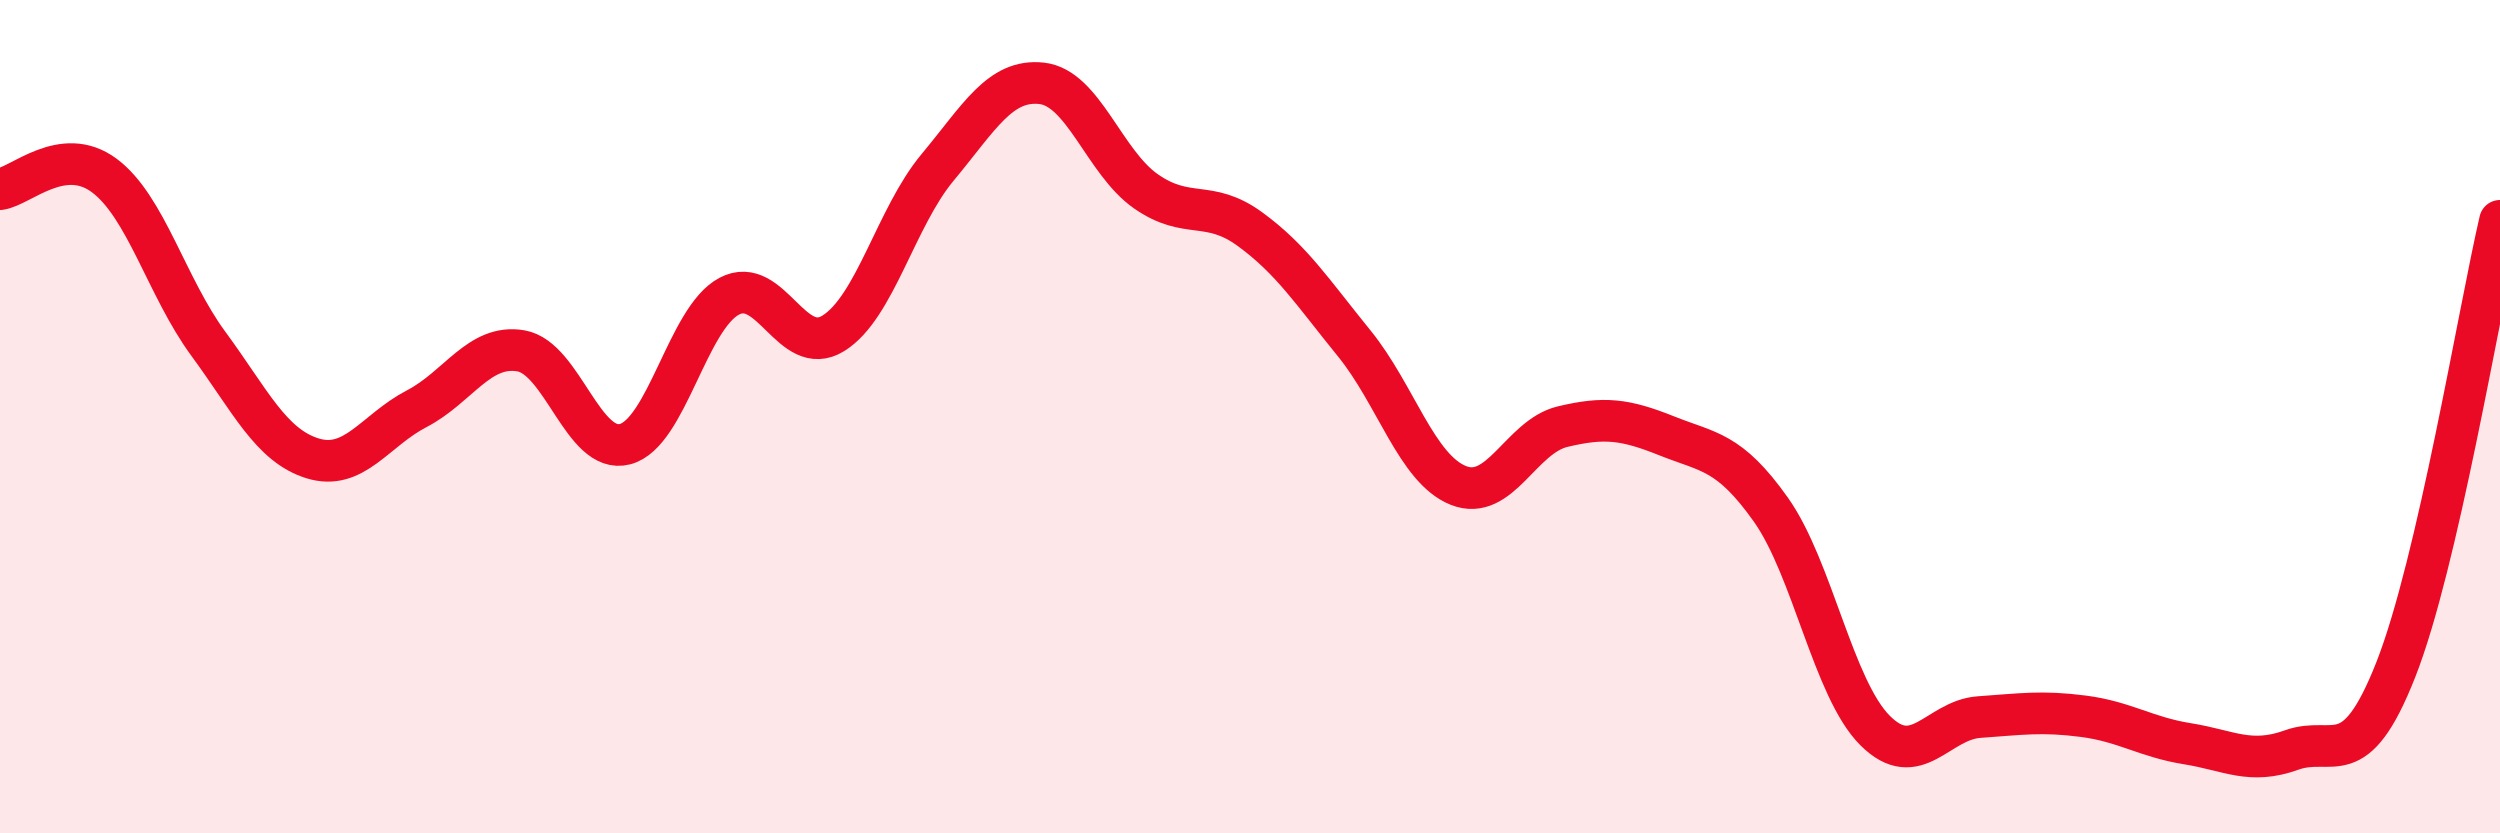 
    <svg width="60" height="20" viewBox="0 0 60 20" xmlns="http://www.w3.org/2000/svg">
      <path
        d="M 0,4.54 C 0.5,4.47 1.5,3.47 2.5,4.21 C 3.5,4.95 4,6.89 5,8.25 C 6,9.61 6.5,10.69 7.5,11 C 8.5,11.31 9,10.33 10,9.81 C 11,9.29 11.5,8.25 12.5,8.42 C 13.5,8.59 14,10.92 15,10.66 C 16,10.4 16.5,7.64 17.5,7.11 C 18.5,6.58 19,8.62 20,8 C 21,7.38 21.5,5.22 22.5,4.02 C 23.5,2.82 24,1.89 25,2 C 26,2.11 26.5,3.89 27.5,4.59 C 28.5,5.29 29,4.77 30,5.5 C 31,6.23 31.5,7.01 32.5,8.24 C 33.5,9.47 34,11.25 35,11.65 C 36,12.05 36.5,10.48 37.5,10.24 C 38.5,10 39,10.06 40,10.46 C 41,10.86 41.5,10.82 42.5,12.23 C 43.5,13.64 44,16.53 45,17.53 C 46,18.53 46.5,17.28 47.5,17.21 C 48.5,17.14 49,17.06 50,17.19 C 51,17.32 51.5,17.69 52.5,17.85 C 53.5,18.01 54,18.36 55,18 C 56,17.64 56.5,18.61 57.5,16.07 C 58.5,13.53 59.5,7.45 60,5.3L60 20L0 20Z"
        fill="#EB0A25"
        opacity="0.1"
        stroke-linecap="round"
        stroke-linejoin="round"
      />
      <path
        d="M 0,4.54 C 0.5,4.47 1.5,3.47 2.5,4.21 C 3.5,4.95 4,6.89 5,8.25 C 6,9.61 6.5,10.69 7.5,11 C 8.5,11.31 9,10.33 10,9.81 C 11,9.29 11.5,8.25 12.5,8.42 C 13.5,8.59 14,10.92 15,10.66 C 16,10.4 16.5,7.64 17.5,7.11 C 18.5,6.58 19,8.62 20,8 C 21,7.38 21.5,5.22 22.5,4.02 C 23.5,2.82 24,1.89 25,2 C 26,2.11 26.5,3.89 27.5,4.59 C 28.5,5.29 29,4.77 30,5.5 C 31,6.23 31.5,7.01 32.5,8.24 C 33.5,9.47 34,11.25 35,11.65 C 36,12.05 36.5,10.48 37.5,10.24 C 38.5,10 39,10.06 40,10.46 C 41,10.86 41.5,10.82 42.5,12.23 C 43.5,13.64 44,16.53 45,17.53 C 46,18.53 46.5,17.28 47.5,17.21 C 48.5,17.14 49,17.06 50,17.19 C 51,17.32 51.5,17.69 52.5,17.85 C 53.5,18.01 54,18.36 55,18 C 56,17.64 56.5,18.61 57.5,16.07 C 58.5,13.53 59.5,7.45 60,5.3"
        stroke="#EB0A25"
        stroke-width="1"
        fill="none"
        stroke-linecap="round"
        stroke-linejoin="round"
      />
    </svg>
  